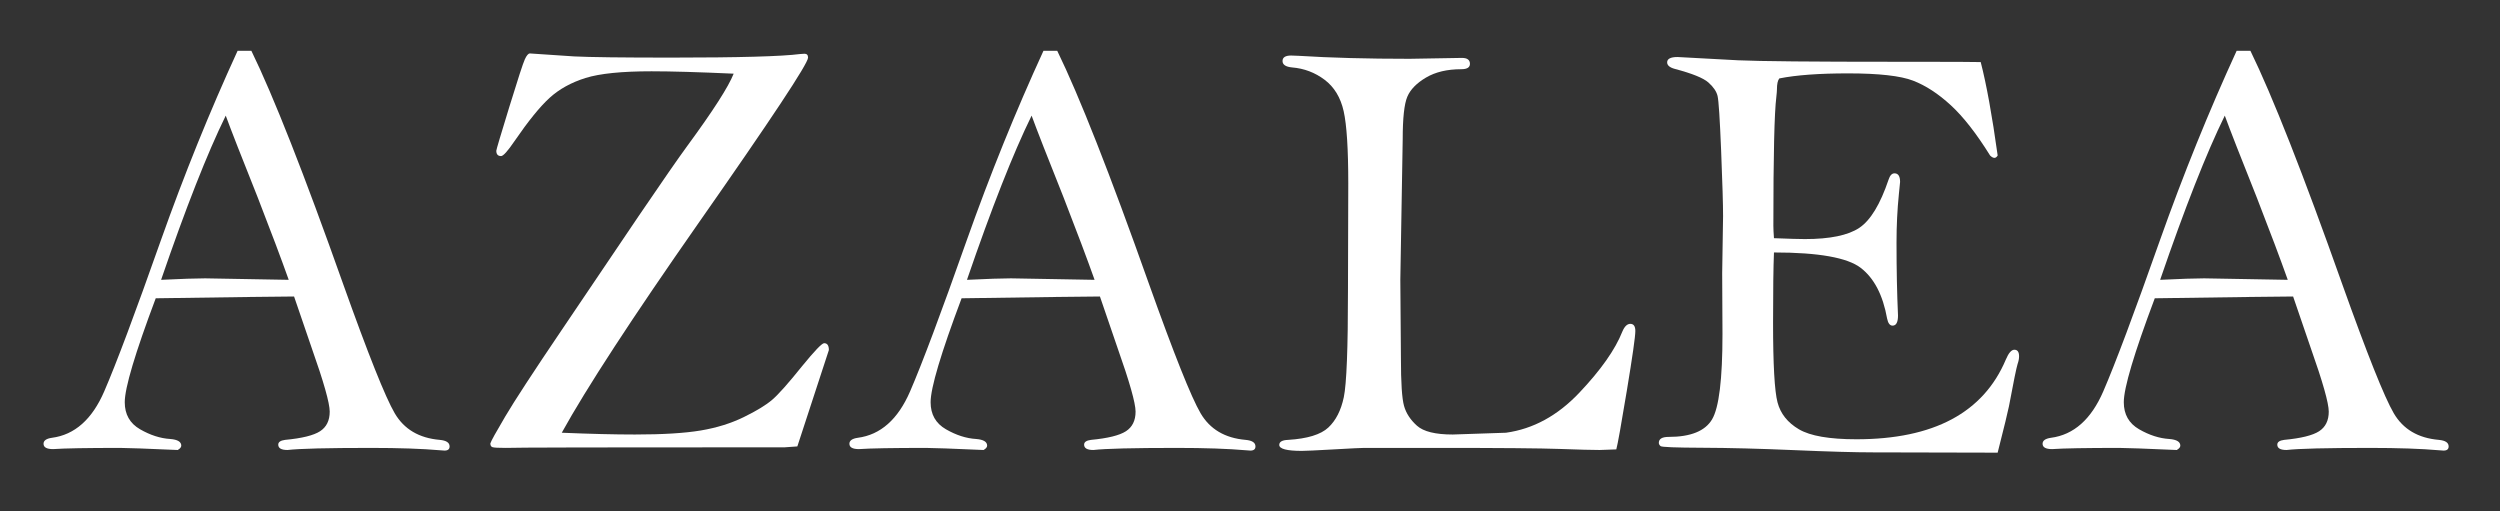<?xml version="1.0" encoding="utf-8"?>
<!-- Generator: Adobe Illustrator 16.0.0, SVG Export Plug-In . SVG Version: 6.00 Build 0)  -->
<!DOCTYPE svg PUBLIC "-//W3C//DTD SVG 1.1//EN" "http://www.w3.org/Graphics/SVG/1.1/DTD/svg11.dtd">
<svg version="1.1" id="Capa_1" xmlns="http://www.w3.org/2000/svg" xmlns:xlink="http://www.w3.org/1999/xlink" x="0px" y="0px"
	 width="10000.002px" height="2044.73px" viewBox="0 0 10000.002 2044.73" enable-background="new 0 0 10000.002 2044.73"
	 xml:space="preserve">
<rect x="0" y="0" width="10000.002" height="2044.73" fill="#333333" stroke="none"/>
<g id="blanco_y_negro">
</g>
<g id="negro_y_blanco_1_">
	<g>
		<path fill="#FFFFFF" d="M950.438,203.097h54.994c88.593,181.669,210.817,492.232,366.678,931.699
			c100.475,281.619,169.396,454.359,206.767,518.209c37.371,63.861,97.423,99.357,180.141,106.494
			c26.234,2.381,39.362,11.121,39.362,26.18c0,11.102-6.75,16.656-20.23,16.656l-16.658-1.188
			c-72.993-6.357-165.805-9.52-278.439-9.52c-172.946,0-283.998,2.77-333.174,8.33c-24.599,0-36.889-7.141-36.889-21.42
			c0-10.301,9.11-16.658,27.369-19.039c67.416-6.34,114.025-17.846,139.813-34.506c25.771-16.658,38.672-42.838,38.672-78.533
			c0-34.098-24.17-119.385-72.474-255.83l-70.112-204.666c-41.256,0-225.69,2.377-553.324,7.139
			c-82.625,219.744-123.938,358.314-123.938,415.727c0,48.635,20.415,84.723,61.281,108.242
			c40.848,23.521,81.101,36.479,120.775,38.861c29.338,2.324,44.028,11.209,44.028,26.639c0,6.195-4.76,11.977-14.279,17.387
			c-126.93-5.561-203.475-8.33-229.651-8.33c-133.271,0-222.924,1.582-268.919,4.76c-25.398,0-38.077-7.137-38.077-21.416
			c0-12.682,11.098-20.619,33.317-23.799c91.214-11.9,161.028-73.775,209.422-185.627
			c48.377-111.85,123.789-312.945,226.233-603.287C736.827,698.099,839.254,445.06,950.438,203.097z M902.97,462.497
			c-73.886,150.729-160.081,369.674-258.583,656.833c81.694-3.959,140.408-5.949,176.108-5.949l334.383,5.949
			c-29.321-82.496-70.522-191.964-123.585-328.416C966.33,628.306,923.568,518.833,902.97,462.497z"/>
		<path fill="#FFFFFF" d="M3189.38,1785.679l-49.976,3.57c-723.465,0-1095.517,0.799-1116.134,2.379
			c-29.358,0-47.005-0.93-52.953-2.791c-5.947-1.855-8.923-6.879-8.923-15.059c2.378-8.719,22.199-44.623,59.494-107.689
			c37.278-63.063,112.242-177.889,224.875-344.479l309.357-458.114c94.375-138.81,159.021-232.031,193.937-279.627
			c103.115-140.413,164.97-236.795,185.608-289.152c-140.41-6.336-249.862-9.52-328.396-9.52
			c-118.99,0-207.025,8.927-264.143,26.777c-57.115,17.846-104.896,44.231-143.365,79.129
			c-38.486,34.917-85.469,92.812-140.984,173.727c-26.978,39.674-44.827,59.494-53.546,59.494c-12.7,0-19.038-7.137-19.038-21.417
			c0-3.963,17.253-62.064,51.76-174.323c34.507-112.242,55.332-176.108,62.471-191.576c7.14-15.468,13.87-23.202,20.229-23.202
			l177.295,11.897c63.455,3.178,192.768,4.76,387.91,4.76c270.5,0,442.239-4.76,515.231-14.279c7.92-0.78,13.871-1.188,17.849-1.188
			c9.519,0,14.278,5.168,14.278,15.468c0,23.798-146.17,244.563-438.518,662.279c-265.424,379.673-447.648,659.08-546.671,838.195
			c114.084,4.76,211.543,7.143,292.382,7.143c111.705,0,199.46-5.355,263.251-16.063c63.771-10.709,121.222-28.561,172.333-53.547
			c51.109-24.986,89.149-48.191,114.1-69.609c24.951-21.42,64.776-66.227,119.457-134.459
			c49.901-61.074,79.224-91.623,87.941-91.623c12.681,0,19.02,9.127,19.02,27.369L3189.38,1785.679z"/>
		<path fill="#FFFFFF" d="M4173.902,203.097h54.996c88.594,181.669,210.817,492.232,366.678,931.699
			c100.475,281.619,169.396,454.359,206.766,518.209c37.373,63.861,97.426,99.357,180.143,106.494
			c26.232,2.381,39.359,11.121,39.359,26.18c0,11.102-6.748,16.656-20.229,16.656l-16.657-1.188
			c-72.992-6.357-165.807-9.52-278.438-9.52c-172.946,0-284,2.77-333.176,8.33c-24.598,0-36.887-7.141-36.887-21.42
			c0-10.301,9.109-16.658,27.367-19.039c67.418-6.34,114.025-17.846,139.813-34.506c25.771-16.658,38.674-42.838,38.674-78.533
			c0-34.098-24.17-119.385-72.475-255.83l-70.109-204.666c-41.256,0-225.693,2.377-553.328,7.139
			c-82.625,219.744-123.938,358.314-123.938,415.727c0,48.635,20.416,84.723,61.28,108.242
			c40.847,23.521,81.102,36.479,120.776,38.861c29.338,2.324,44.026,11.209,44.026,26.639c0,6.195-4.759,11.977-14.279,17.387
			c-126.931-5.561-203.474-8.33-229.651-8.33c-133.269,0-222.923,1.582-268.92,4.76c-25.397,0-38.076-7.137-38.076-21.416
			c0-12.682,11.098-20.619,33.318-23.799c91.214-11.9,161.027-73.775,209.424-185.627c48.377-111.85,123.79-312.945,226.232-603.287
			C3960.294,698.099,4062.719,445.06,4173.902,203.097z M4126.438,462.497c-73.889,150.729-160.082,369.674-258.584,656.833
			c81.695-3.959,140.409-5.949,176.106-5.949l334.383,5.949c-29.319-82.496-70.521-191.964-123.583-328.416
			C4189.797,628.306,4147.035,518.833,4126.438,462.497z"/>
		<path fill="#FFFFFF" d="M6465.203,1797.578c-38.914,1.58-61.148,2.381-66.689,2.381c-29.375,0-82.586-1.396-159.597-4.168
			c-77.011-2.785-236.997-4.162-479.962-4.162h-302.5c-11.115,0-51.607,1.969-121.48,5.949
			c-69.869,3.963-112.353,5.947-127.432,5.947c-60.35,0-90.507-7.938-90.507-23.793c0-12.684,11.899-19.434,35.696-20.232
			c76.936-4.76,130.48-21.232,160.638-49.416c30.138-28.188,50.759-68.662,61.876-121.465
			c11.1-52.803,16.658-195.498,16.658-428.125l1.189-426.324c0-138.144-6.153-234.597-18.443-289.374
			c-12.307-54.771-37.688-96.662-76.152-125.646c-38.485-28.967-81.92-45.439-130.295-49.419
			c-25.397-2.436-38.078-10.988-38.078-25.638c0-14.634,11.49-21.959,34.506-21.959c5.543,0,15.86,0.409,30.939,1.193
			c126.131,7.938,273.68,11.897,442.646,11.897l209.424-3.571c21.418,0,32.127,7.938,32.127,23.798
			c0,14.279-11.51,21.42-34.508,21.42c-56.336,0-103.336,11.117-141.006,33.318c-37.685,22.218-62.674,47.801-74.963,76.747
			c-12.308,28.967-18.444,85.486-18.444,169.563l-9.519,562.827l2.383,314.135c0,97.576,4.162,161.049,12.492,190.389
			c8.328,29.357,25.601,55.738,51.778,79.129c26.179,23.404,73.813,35.104,142.862,35.104c5.541,0,76.582-2.383,213.088-7.143
			c108.709-15.061,206.319-68.213,292.826-159.447c86.492-91.213,144.039-172.924,172.613-245.121
			c8.665-20.619,19.301-30.936,31.904-30.936c13.386,0,20.08,9.52,20.08,28.559c0,22.217-11.342,101.734-33.986,238.576
			C6484.727,1699.41,6470.669,1777.757,6465.203,1797.578z"/>
		<path fill="#FFFFFF" d="M7922.844,248.315c22.998,88.854,45.607,213.401,67.824,373.633c-3.865,6.357-8.106,9.52-12.717,9.52
			c-5.41,0-11.285-3.162-17.627-9.52c-54.771-88.057-107.164-155.08-157.18-201.096c-50.012-45.999-100.23-78.72-150.635-98.167
			c-50.402-19.431-137.116-29.155-260.161-29.155c-115.905,0-207.604,6.733-275.056,20.194c-6.358,7.917-9.539,22.568-9.539,43.951
			c0,5.54-0.799,15.451-2.379,29.693c-7.938,63.36-11.9,235.192-11.9,515.489c0,11.88,0.783,28.504,2.381,49.883
			c60.332,2.382,101.605,3.57,123.844,3.57c100.027,0,172.482-14.93,217.345-44.807c44.847-29.88,83.946-94.226,117.3-193.065
			c5.504-16.731,13.369-25.1,23.611-25.1c14.949,0,22.422,11.53,22.422,34.582l-4.76,47.692
			c-6.356,62.802-9.52,127.581-9.52,194.325c0,108.094,1.973,205.461,5.951,292.104c0,27.031-7.288,40.531-21.828,40.531
			c-10.727,0-17.997-9.521-21.827-28.559c-16.733-93.592-51.763-161.029-105.084-202.285
			c-53.321-41.234-169.136-61.875-347.437-61.875c-2.398,57.916-3.586,151.529-3.586,280.82c0,167.387,5.947,273.68,17.847,318.895
			c11.899,45.219,40.478,81.119,85.731,107.688c45.252,26.59,121.854,39.863,229.801,39.863
			c308.78,0,508.016-106.295,597.725-318.896c10.971-26.178,22.348-39.268,34.117-39.268c12.551,0,18.834,8.738,18.834,26.18
			c0,9.521-1.988,19.836-5.949,30.938c-4.76,15.08-16.27,71.395-34.508,168.965c-3.979,20.643-19.037,82.514-45.217,185.629
			l-498.572-1.189c-71.394,0-176.311-2.975-314.73-8.926c-138.438-5.949-260.998-9.111-367.684-9.521
			c-106.701-0.387-162.42-2.564-167.18-6.539c-4.762-3.963-7.143-8.332-7.143-13.092c0-15.859,13.09-23.797,39.268-23.797
			c88.055,0,145.951-23.373,173.727-70.148c27.76-46.762,41.647-160.512,41.647-341.229l-1.188-243.746l3.568-228.277
			c0-45.957-2.583-132.954-7.734-260.96c-5.17-128.011-9.929-201.133-14.276-219.371c-4.37-18.221-16.658-36.254-36.89-54.088
			c-20.228-17.829-64.85-35.862-133.862-54.104c-20.64-5.54-30.94-14.275-30.94-26.176c0-14.279,13.871-21.417,41.648-21.417
			l242.741,13.086c85.674,3.98,296.287,5.953,631.842,5.953C7805.434,247.127,7918.084,247.536,7922.844,248.315z"/>
		<path fill="#FFFFFF" d="M8946.633,203.097h54.994c88.594,181.669,210.818,492.232,366.678,931.699
			c100.475,281.619,169.395,454.359,206.766,518.209c37.373,63.861,97.426,99.357,180.143,106.494
			c26.234,2.381,39.359,11.121,39.359,26.18c0,11.102-6.748,16.656-20.229,16.656l-16.658-1.188
			c-72.994-6.357-165.807-9.52-278.439-9.52c-172.945,0-283.996,2.77-333.176,8.33c-24.598,0-36.885-7.141-36.885-21.42
			c0-10.301,9.111-16.658,27.367-19.039c67.416-6.34,114.027-17.846,139.814-34.506c25.768-16.658,38.672-42.838,38.672-78.533
			c0-34.098-24.172-119.385-72.473-255.83l-70.113-204.666c-41.254,0-225.691,2.377-553.326,7.139
			c-82.625,219.744-123.939,358.314-123.939,415.727c0,48.635,20.418,84.723,61.283,108.242
			c40.848,23.521,81.1,36.479,120.775,38.861c29.34,2.324,44.027,11.209,44.027,26.639c0,6.195-4.762,11.977-14.281,17.387
			c-126.93-5.561-203.473-8.33-229.649-8.33c-133.271,0-222.924,1.582-268.921,4.76c-25.396,0-38.077-7.137-38.077-21.416
			c0-12.682,11.101-20.619,33.318-23.799c91.213-11.9,161.027-73.775,209.424-185.627
			c48.375-111.85,123.786-312.945,226.229-603.287C8733.025,698.099,8835.449,445.06,8946.633,203.097z M8899.164,462.497
			c-73.885,150.729-160.078,369.674-258.58,656.833c81.695-3.959,140.408-5.949,176.107-5.949l334.381,5.949
			c-29.318-82.496-70.521-191.964-123.582-328.416C8962.527,628.306,8919.766,518.833,8899.164,462.497z"/>
	</g>
</g>
</svg>

